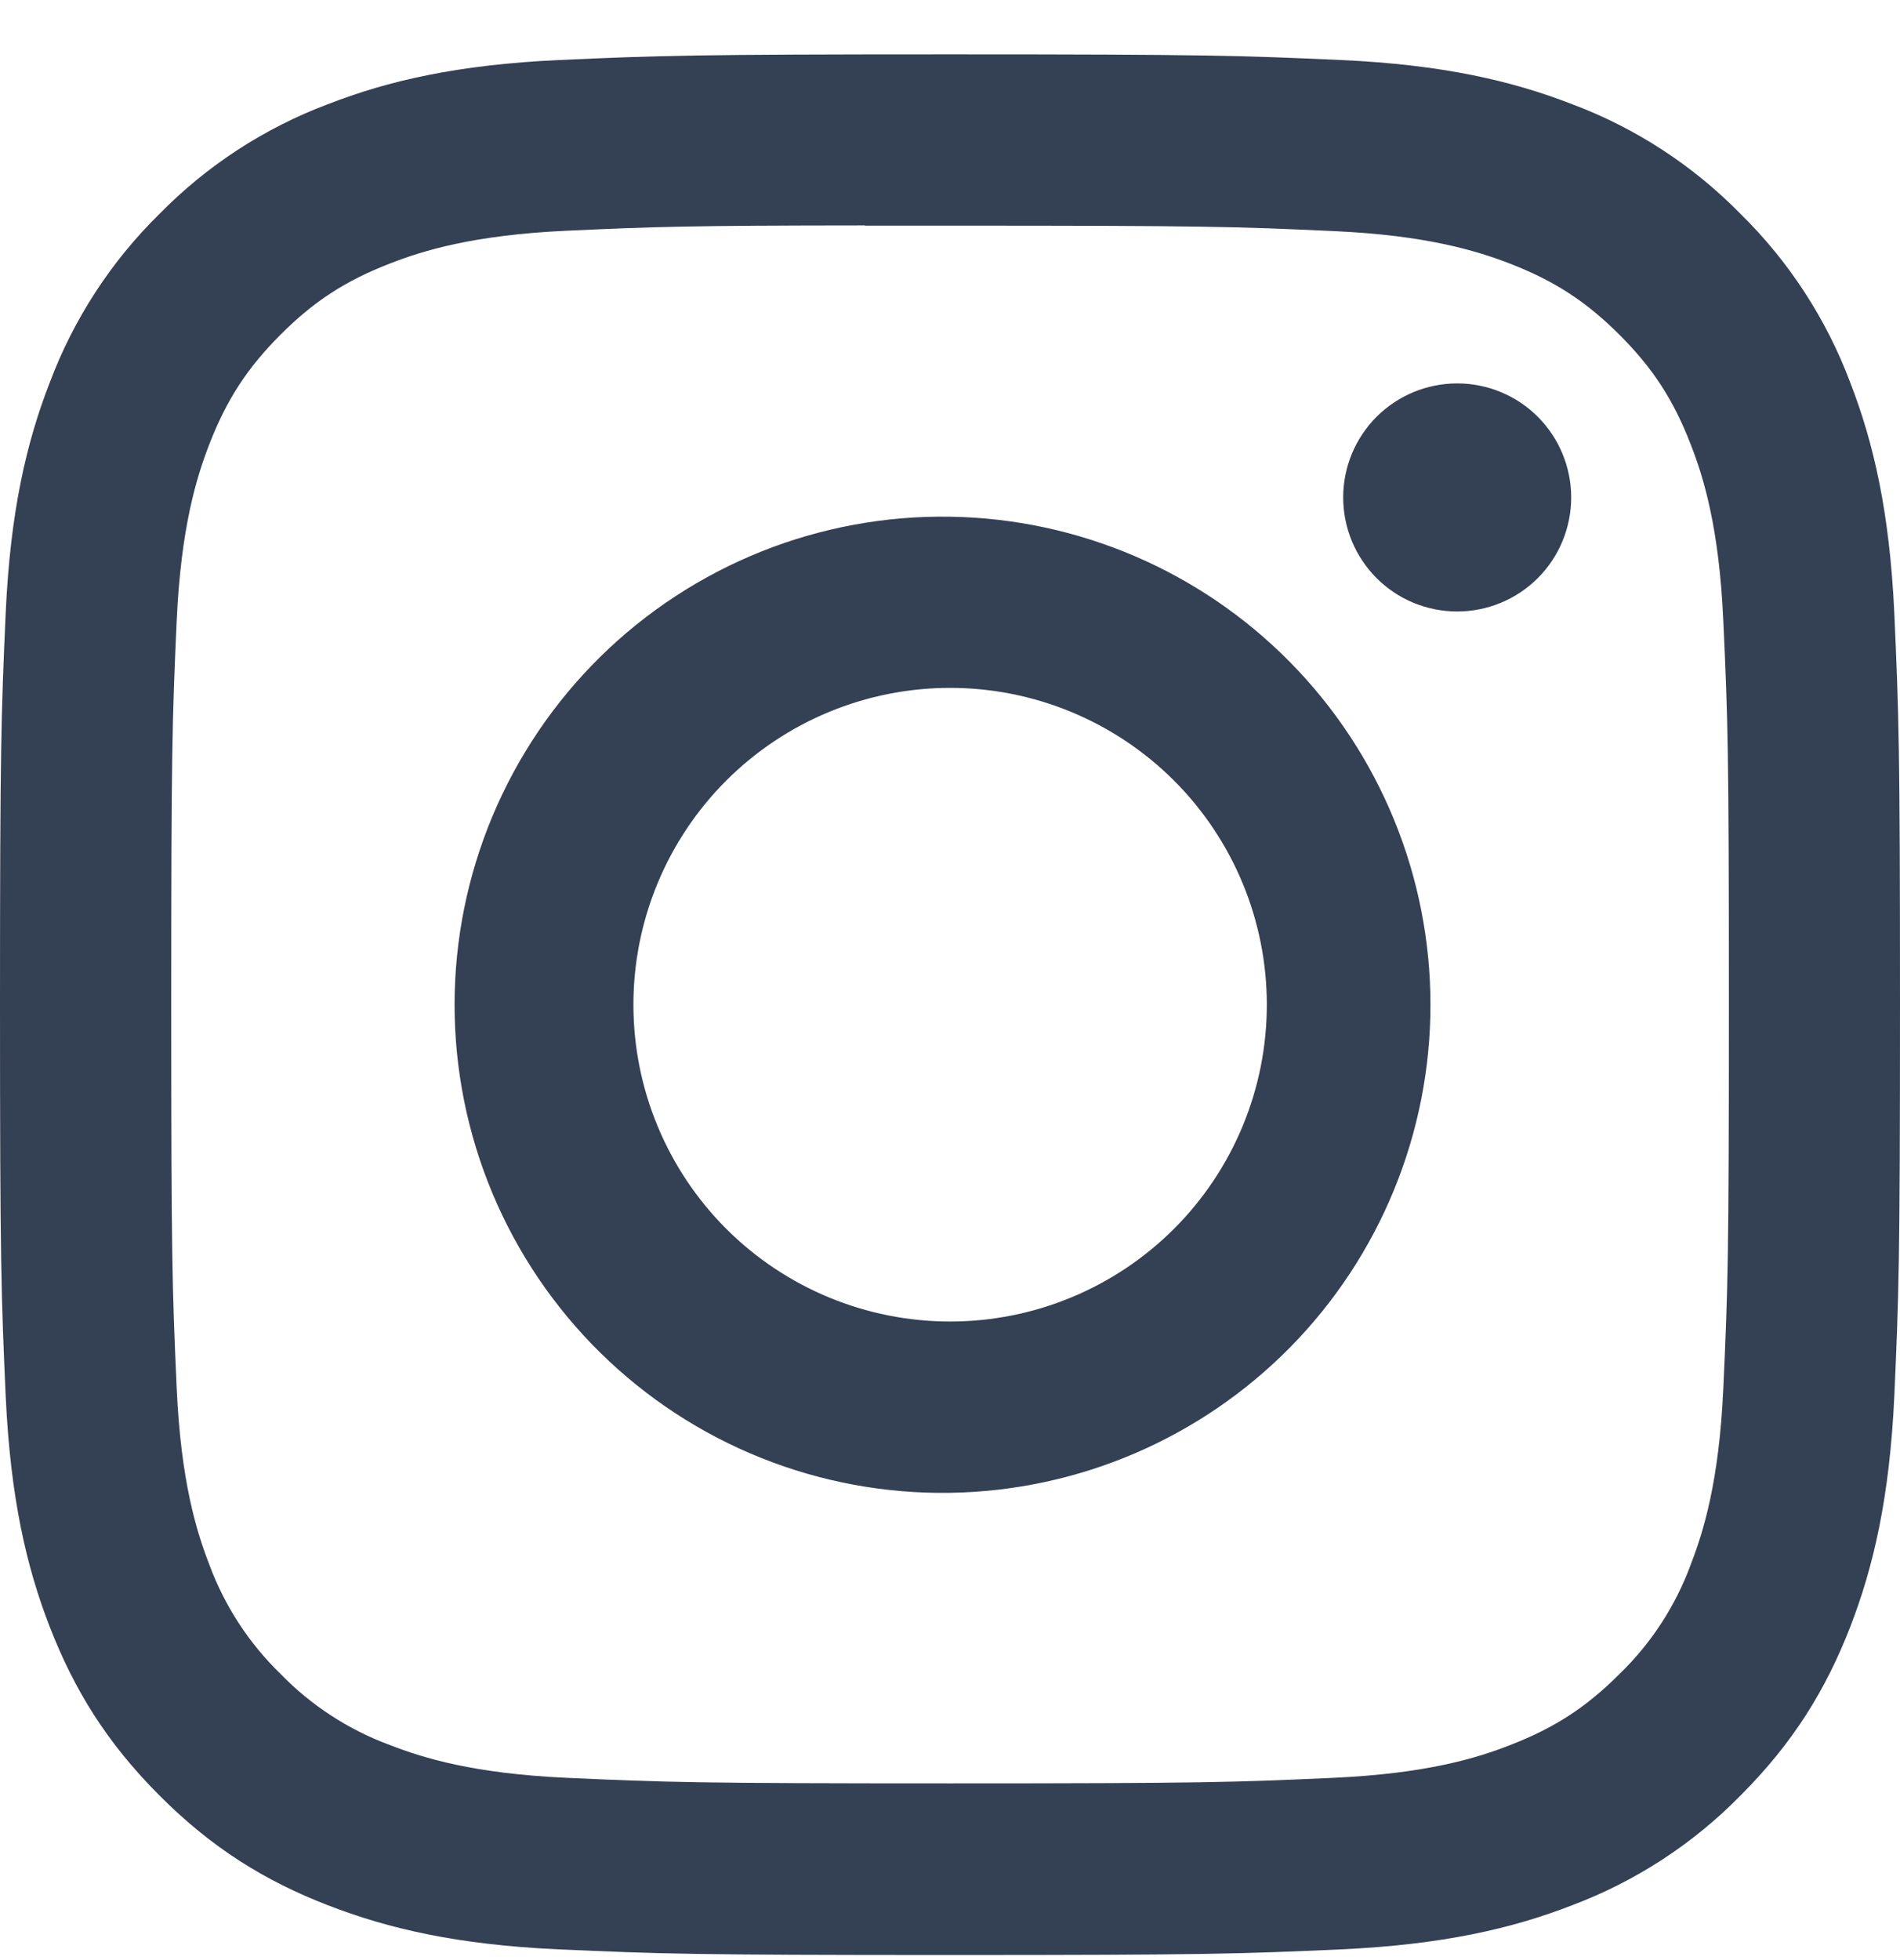 <svg width="32" height="33" viewBox="0 0 32 33" fill="none" xmlns="http://www.w3.org/2000/svg">
<g clip-path="url(#clip0_498_3935)">
<path d="M16 0.915C11.658 0.915 11.112 0.935 9.406 1.011C7.7 1.091 6.538 1.359 5.52 1.755C4.452 2.157 3.485 2.787 2.686 3.601C1.872 4.4 1.242 5.368 0.84 6.435C0.444 7.451 0.174 8.615 0.096 10.315C0.02 12.025 0 12.569 0 16.917C0 21.261 0.02 21.805 0.096 23.511C0.176 25.215 0.444 26.377 0.84 27.395C1.25 28.447 1.796 29.339 2.686 30.229C3.574 31.119 4.466 31.667 5.518 32.075C6.538 32.471 7.698 32.741 9.402 32.819C11.11 32.895 11.654 32.915 16 32.915C20.346 32.915 20.888 32.895 22.596 32.819C24.298 32.739 25.464 32.471 26.482 32.075C27.549 31.673 28.516 31.043 29.314 30.229C30.204 29.339 30.75 28.447 31.16 27.395C31.554 26.377 31.824 25.215 31.904 23.511C31.98 21.805 32 21.261 32 16.915C32 12.569 31.98 12.025 31.904 10.317C31.824 8.615 31.554 7.451 31.16 6.435C30.758 5.368 30.128 4.4 29.314 3.601C28.515 2.786 27.548 2.156 26.48 1.755C25.46 1.359 24.296 1.089 22.594 1.011C20.886 0.935 20.344 0.915 15.996 0.915H16.002H16ZM14.566 3.799H16.002C20.274 3.799 20.78 3.813 22.466 3.891C24.026 3.961 24.874 4.223 25.438 4.441C26.184 4.731 26.718 5.079 27.278 5.639C27.838 6.199 28.184 6.731 28.474 7.479C28.694 8.041 28.954 8.889 29.024 10.449C29.102 12.135 29.118 12.641 29.118 16.911C29.118 21.181 29.102 21.689 29.024 23.375C28.954 24.935 28.692 25.781 28.474 26.345C28.218 27.04 27.808 27.668 27.276 28.183C26.716 28.743 26.184 29.089 25.436 29.379C24.876 29.599 24.028 29.859 22.466 29.931C20.78 30.007 20.274 30.025 16.002 30.025C11.73 30.025 11.222 30.007 9.536 29.931C7.976 29.859 7.13 29.599 6.566 29.379C5.871 29.123 5.242 28.714 4.726 28.183C4.194 27.667 3.783 27.038 3.526 26.343C3.308 25.781 3.046 24.933 2.976 23.373C2.9 21.687 2.884 21.181 2.884 16.907C2.884 12.635 2.9 12.131 2.976 10.445C3.048 8.885 3.308 8.037 3.528 7.473C3.818 6.727 4.166 6.193 4.726 5.633C5.286 5.073 5.818 4.727 6.566 4.437C7.13 4.217 7.976 3.957 9.536 3.885C11.012 3.817 11.584 3.797 14.566 3.795V3.799ZM24.542 6.455C24.29 6.455 24.04 6.505 23.807 6.601C23.574 6.698 23.363 6.839 23.184 7.017C23.006 7.196 22.865 7.407 22.768 7.64C22.672 7.873 22.622 8.123 22.622 8.375C22.622 8.627 22.672 8.877 22.768 9.11C22.865 9.343 23.006 9.554 23.184 9.733C23.363 9.911 23.574 10.053 23.807 10.149C24.04 10.245 24.29 10.295 24.542 10.295C25.051 10.295 25.54 10.093 25.9 9.733C26.26 9.373 26.462 8.884 26.462 8.375C26.462 7.866 26.26 7.378 25.9 7.017C25.54 6.657 25.051 6.455 24.542 6.455ZM16.002 8.699C14.912 8.682 13.83 8.882 12.818 9.287C11.806 9.693 10.885 10.295 10.108 11.06C9.332 11.825 8.715 12.736 8.294 13.742C7.873 14.747 7.656 15.826 7.656 16.916C7.656 18.006 7.873 19.085 8.294 20.091C8.715 21.096 9.332 22.008 10.108 22.772C10.885 23.537 11.806 24.14 12.818 24.545C13.83 24.95 14.912 25.15 16.002 25.133C18.159 25.099 20.216 24.219 21.73 22.682C23.244 21.144 24.092 19.073 24.092 16.916C24.092 14.759 23.244 12.688 21.73 11.151C20.216 9.613 18.159 8.733 16.002 8.699ZM16.002 11.581C17.417 11.581 18.773 12.143 19.774 13.143C20.774 14.144 21.336 15.5 21.336 16.915C21.336 18.33 20.774 19.686 19.774 20.687C18.773 21.687 17.417 22.249 16.002 22.249C14.587 22.249 13.231 21.687 12.23 20.687C11.23 19.686 10.668 18.33 10.668 16.915C10.668 15.5 11.23 14.144 12.23 13.143C13.231 12.143 14.587 11.581 16.002 11.581Z" fill="#344054"/>
</g>
<defs>
<clipPath id="clip0_498_3935">
<rect width="32" height="32" fill="white" transform="translate(0 0.915)"/>
</clipPath>
</defs>
</svg>
